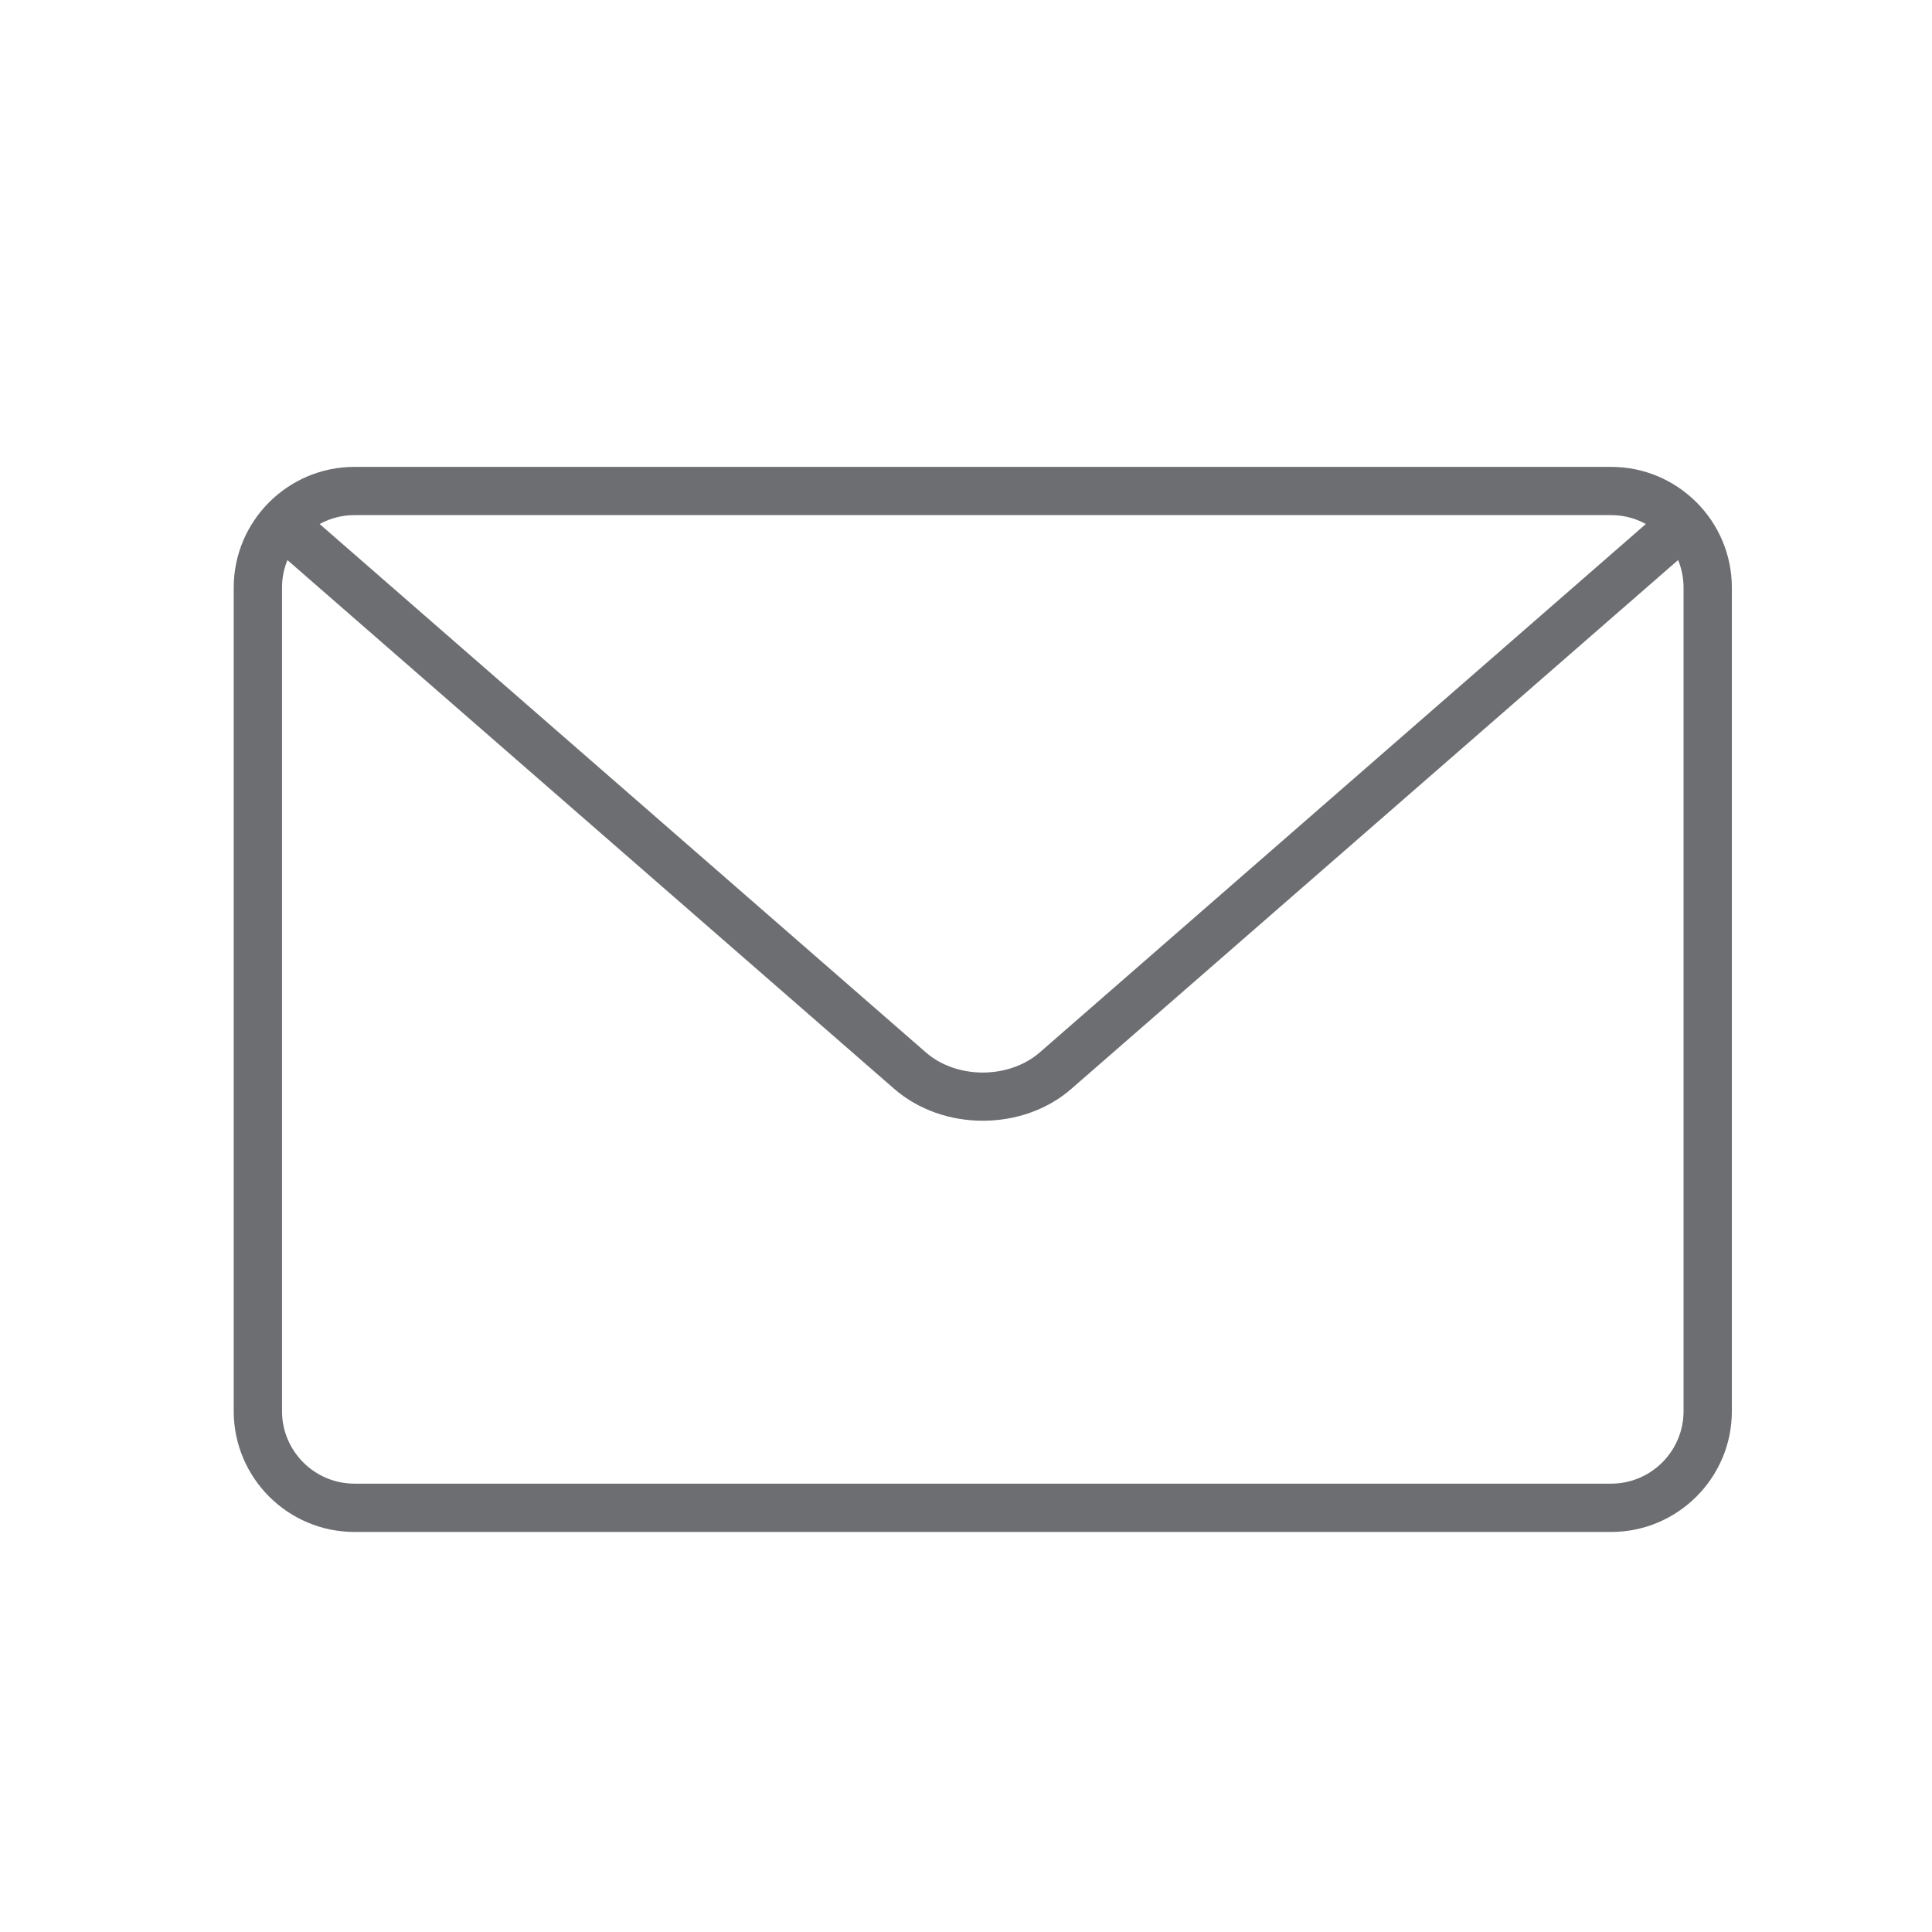 <?xml version="1.0" encoding="utf-8"?>
<!-- Generator: Adobe Illustrator 16.0.0, SVG Export Plug-In . SVG Version: 6.00 Build 0)  -->
<!DOCTYPE svg PUBLIC "-//W3C//DTD SVG 1.1//EN" "http://www.w3.org/Graphics/SVG/1.1/DTD/svg11.dtd">
<svg version="1.1" id="Layer_1" xmlns="http://www.w3.org/2000/svg" xmlns:xlink="http://www.w3.org/1999/xlink" x="0px" y="0px"
	 width="32px" height="32px" viewBox="0 0 32 32" enable-background="new 0 0 32 32" xml:space="preserve">
<g>
	<path fill="#6D6E71" d="M26.686,25.374H5.871c-1.103,0-2-0.897-2-2.001V9.733c0-1.104,0.898-2,2-2h20.814c1.103,0,2,0.897,2,2
		v13.64C28.686,24.477,27.788,25.374,26.686,25.374z M5.871,8.532c-0.662,0-1.2,0.539-1.2,1.201v13.64
		c0,0.662,0.539,1.201,1.2,1.201h20.814c0.662,0,1.2-0.539,1.2-1.201V9.733c0-0.662-0.538-1.201-1.2-1.201H5.871z"/>
	<path fill="#6D6E71" d="M16.278,18.563c-0.532,0-1.064-0.177-1.469-0.53L4.583,9.122C4.417,8.977,4.399,8.725,4.545,8.558
		C4.691,8.39,4.944,8.374,5.11,8.519l10.225,8.912c0.512,0.446,1.376,0.444,1.887,0L27.443,8.52c0.166-0.146,0.418-0.13,0.566,0.039
		c0.145,0.167,0.127,0.418-0.039,0.564l-10.223,8.91C17.343,18.387,16.81,18.563,16.278,18.563z"/>
</g>
</svg>
